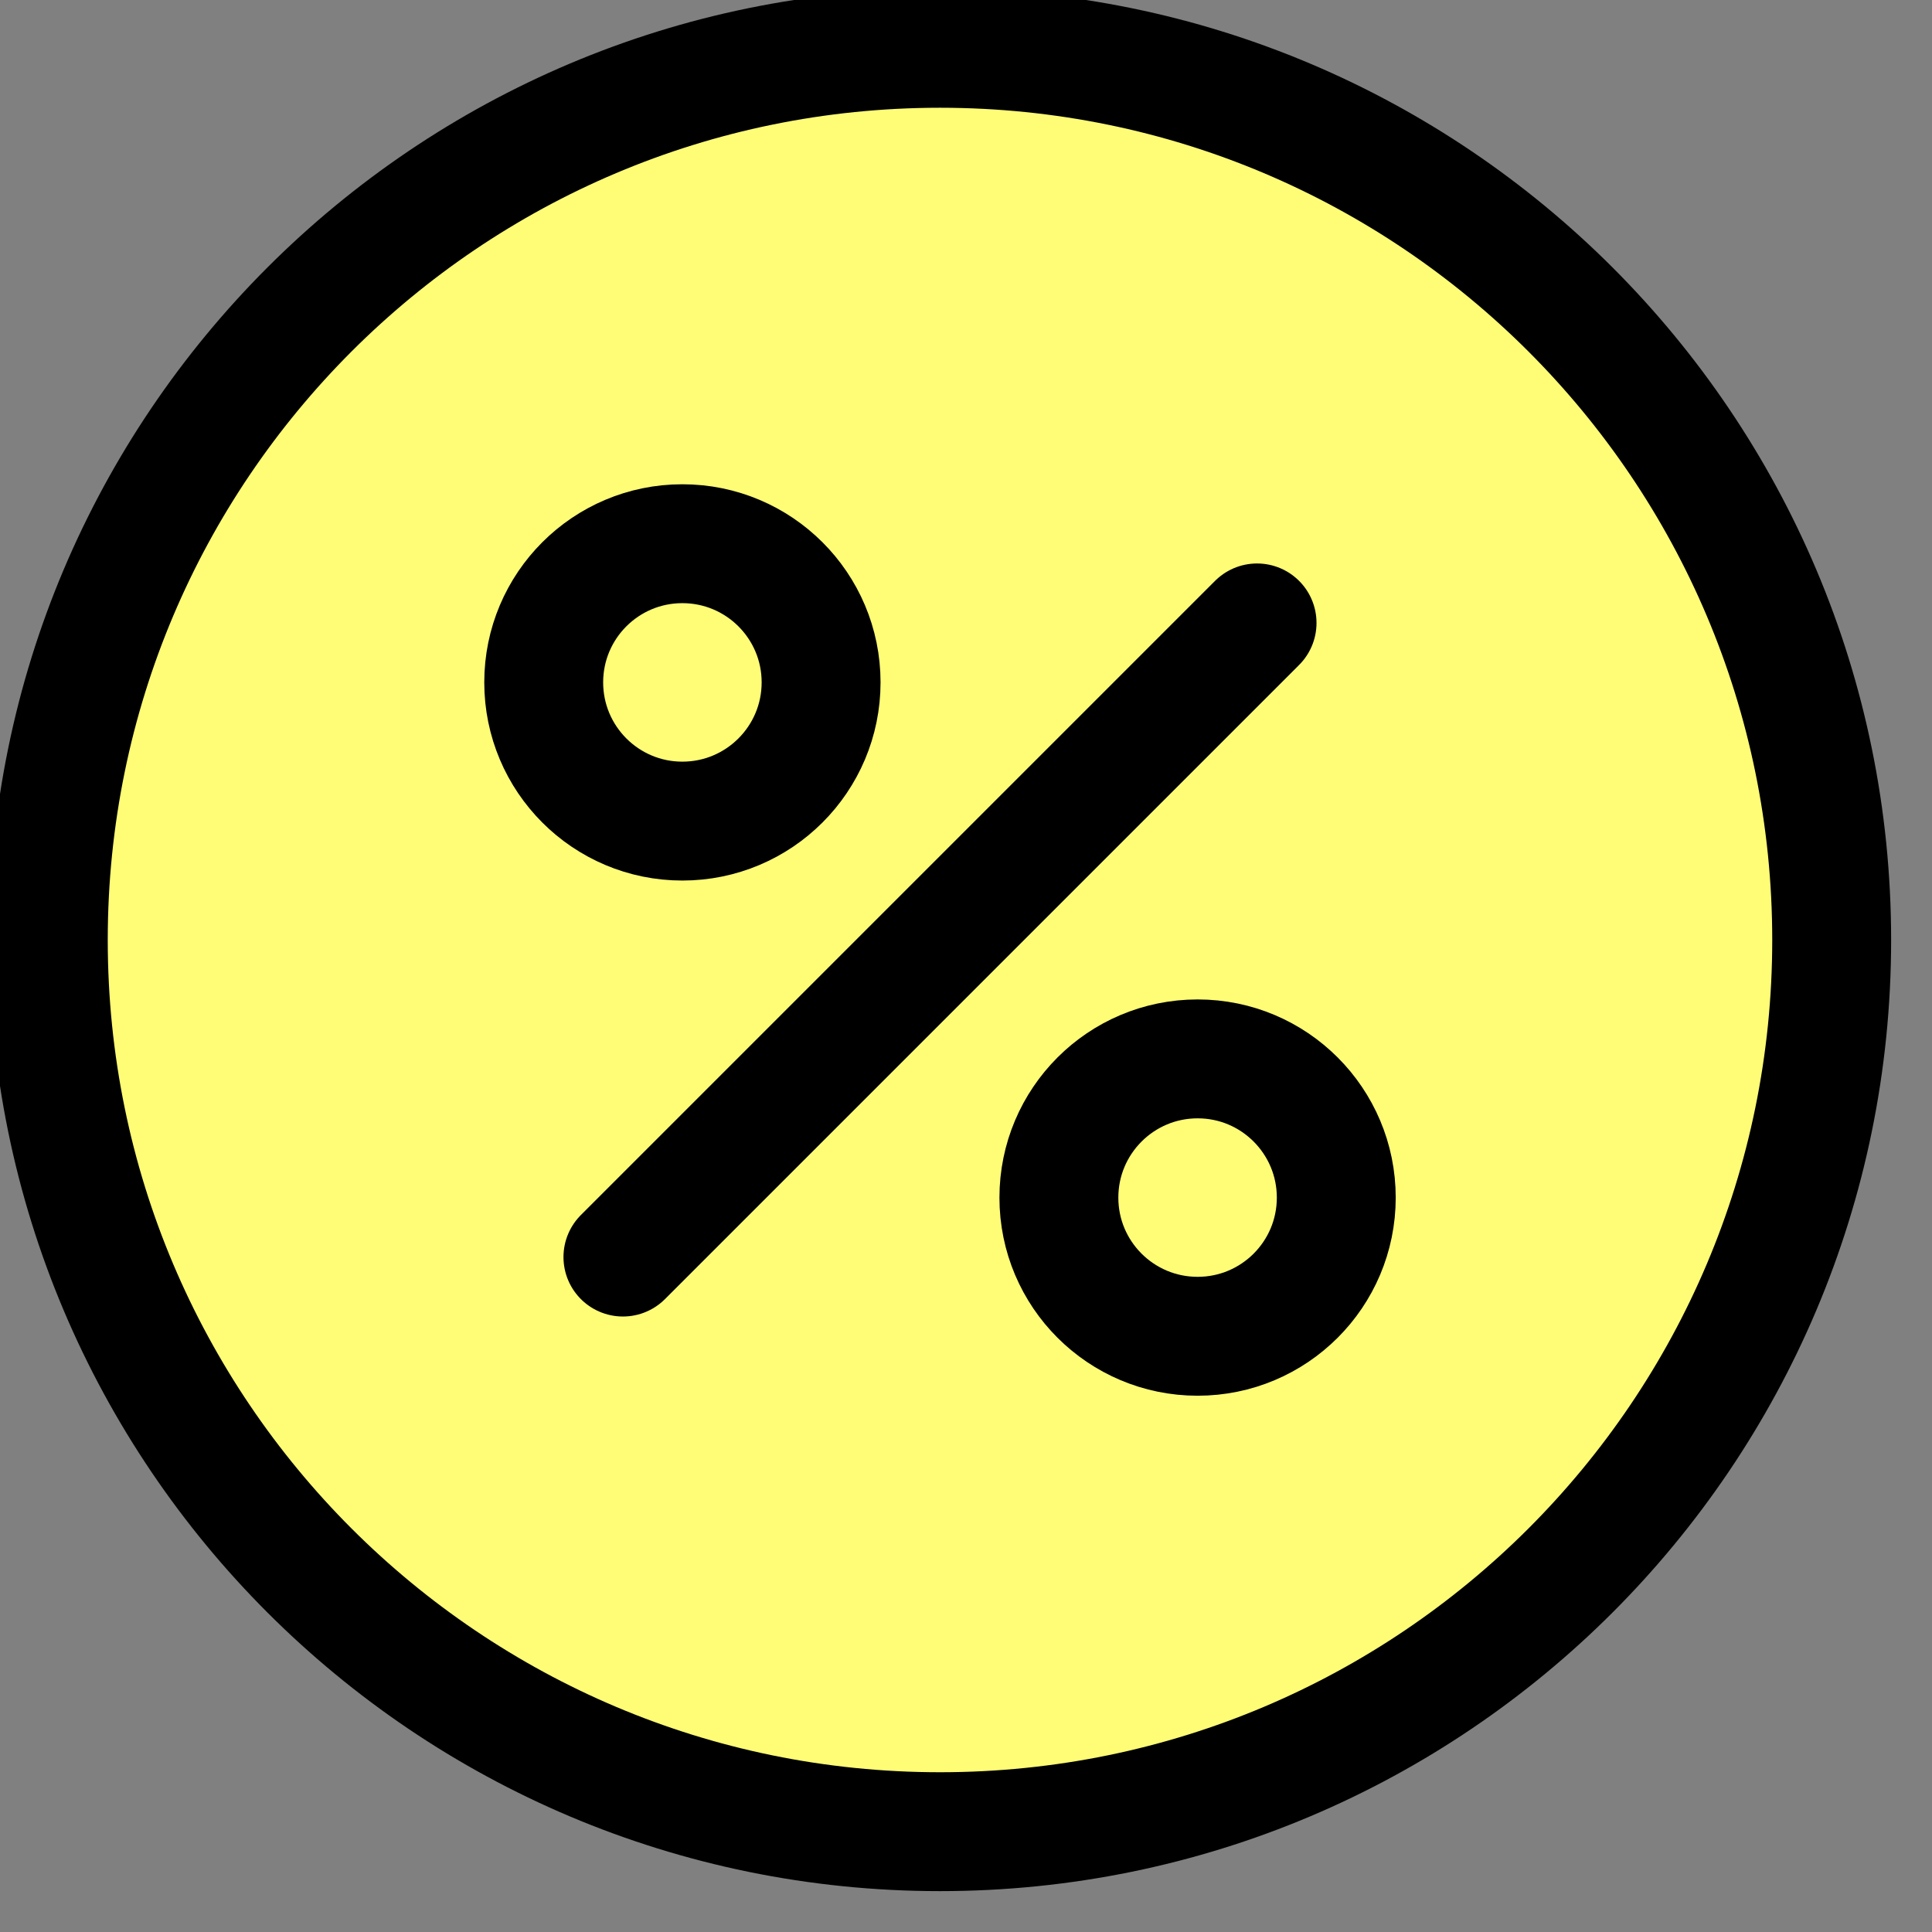 <svg width="26" height="26" viewBox="0 0 26 26" fill="none" xmlns="http://www.w3.org/2000/svg">
  <rect x="0" y="0" width="26" height="26" fill="#808080" stroke="none"/>
  <path
    d="M12.65 24.65C19.277 24.65 24.65 19.277 24.65 12.65C24.65 6.023 19.277 0.65 12.65 0.65C6.023 0.65 0.65 6.023 0.65 12.65C0.65 19.277 6.023 24.65 12.65 24.65Z"
    fill="#FFFD76" stroke="currentColor" stroke-width="1.6" stroke-linecap="round"
    stroke-linejoin="round" />
  <path d="M8.383 16.917L16.917 8.383" stroke="currentColor" stroke-width="1.6"
    stroke-linecap="round" stroke-linejoin="round" />
  <path
    d="M9.183 11.05C10.214 11.05 11.05 10.214 11.05 9.183C11.05 8.152 10.214 7.317 9.183 7.317C8.152 7.317 7.317 8.152 7.317 9.183C7.317 10.214 8.152 11.05 9.183 11.05Z"
    fill="#FFFD76" stroke="currentColor" stroke-width="1.6" stroke-linecap="round"
    stroke-linejoin="round" />
  <path
    d="M16.117 17.983C17.148 17.983 17.983 17.148 17.983 16.117C17.983 15.086 17.148 14.25 16.117 14.25C15.086 14.25 14.25 15.086 14.25 16.117C14.25 17.148 15.086 17.983 16.117 17.983Z"
    fill="#FFFD76" stroke="currentColor" stroke-width="1.6" stroke-linecap="round"
    stroke-linejoin="round" />
</svg>